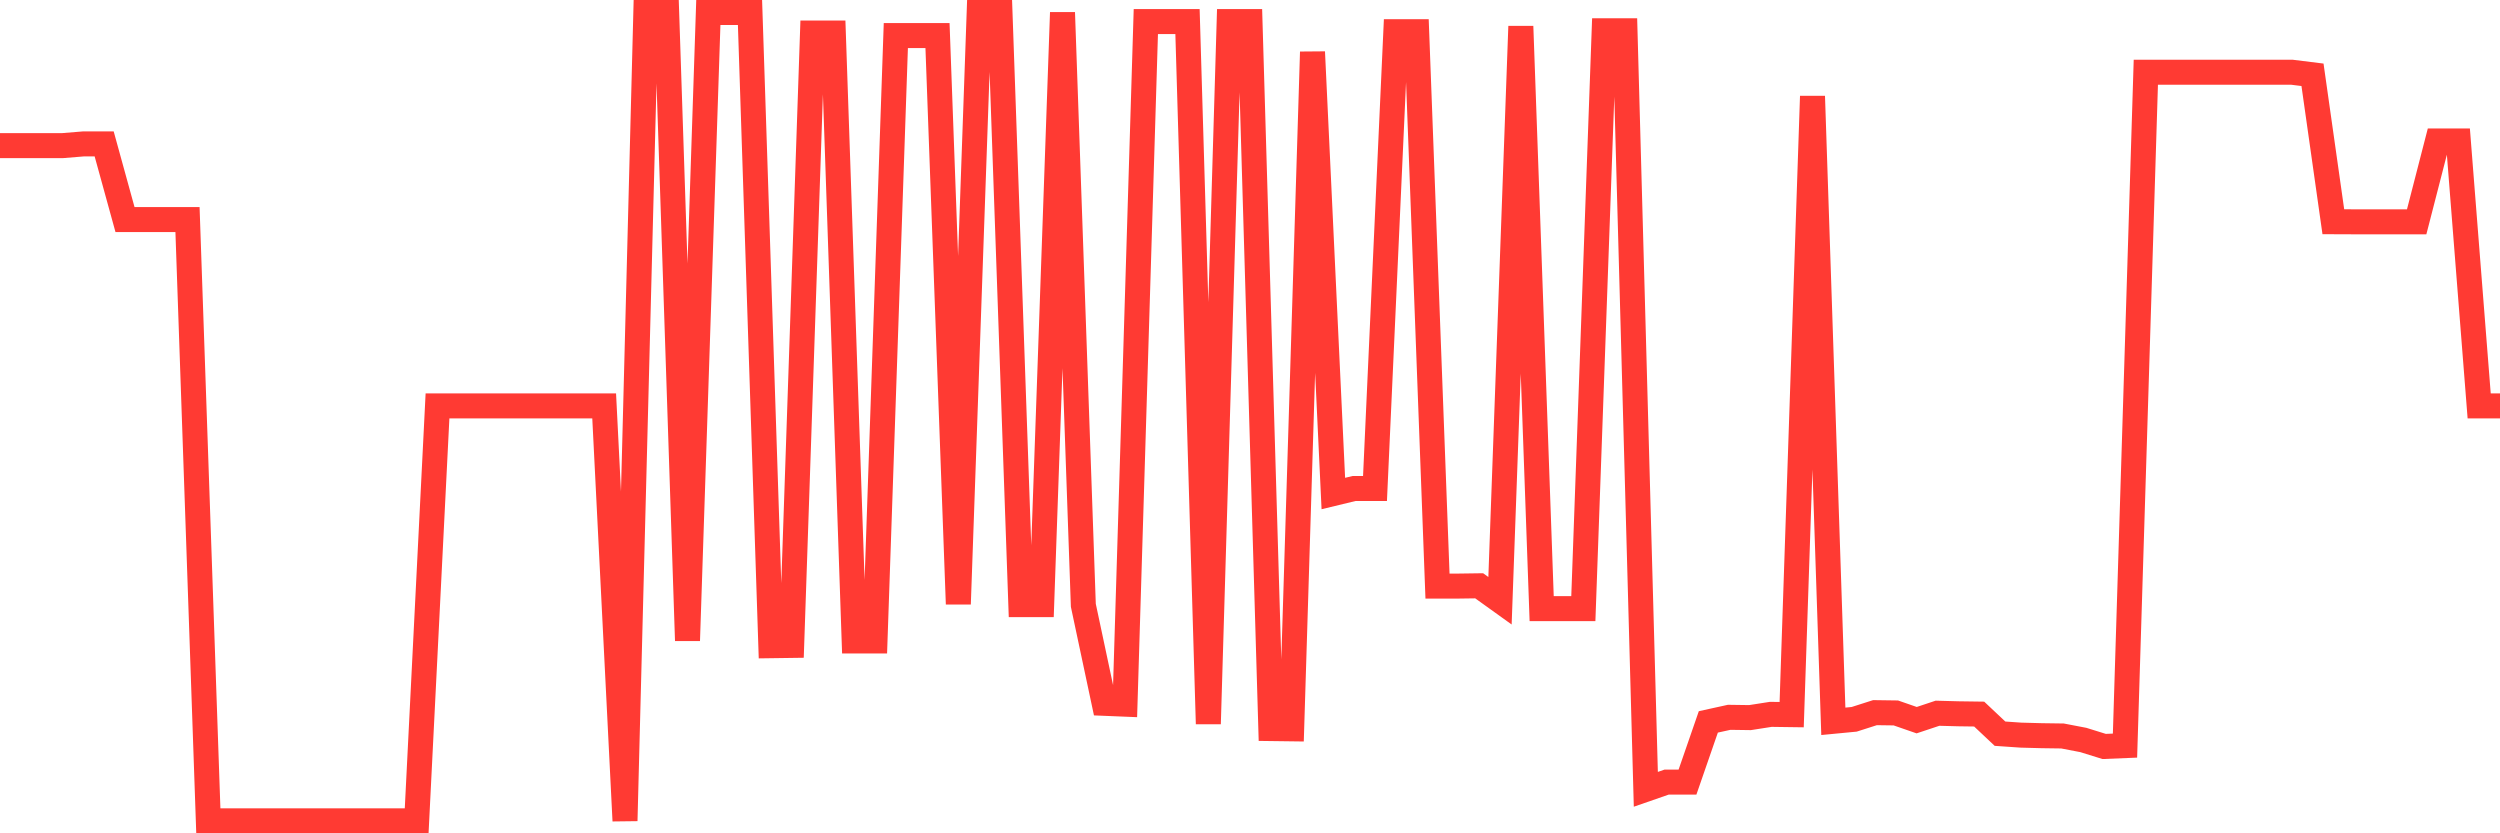 <svg
  xmlns="http://www.w3.org/2000/svg"
  xmlns:xlink="http://www.w3.org/1999/xlink"
  width="120"
  height="40"
  viewBox="0 0 120 40"
  preserveAspectRatio="none"
>
  <polyline
    points="0,6.99 1,6.99 2,6.99 3,6.99 4,6.908 5,6.908 6,10.538 7,10.538 8,10.538 9,10.538 10,39.4 11,39.4 12,39.4 13,39.4 14,39.4 15,39.4 16,39.4 17,39.4 18,39.4 19,39.4 20,39.4 21,19.483 22,19.483 23,19.483 24,19.483 25,19.483 26,19.483 27,19.483 28,19.483 29,19.483 30,39.4 31,0.6 32,0.6 33,30.751 34,0.6 35,0.6 36,0.6 37,30.994 38,30.98 39,1.587 40,1.587 41,30.765 42,30.765 43,1.706 44,1.706 45,1.706 46,28.996 47,0.6 48,0.6 49,29.023 50,29.023 51,0.6 52,29.055 53,33.759 54,33.8 55,1.034 56,1.034 57,1.034 58,34.747 59,1.034 60,1.034 61,34.971 62,34.984 63,2.492 64,23.689 65,23.447 66,23.447 67,1.523 68,1.523 69,28.132 70,28.132 71,28.118 72,28.836 73,1.263 74,29.215 75,29.215 76,29.215 77,1.478 78,1.478 79,37.887 80,37.54 81,37.54 82,34.651 83,34.431 84,34.445 85,34.289 86,34.303 87,4.618 88,34.623 89,34.527 90,34.207 91,34.221 92,34.568 93,34.235 94,34.262 95,34.276 96,35.217 97,35.286 98,35.313 99,35.327 100,35.519 101,35.83 102,35.789 103,3.466 104,3.466 105,3.466 106,3.466 107,3.466 108,3.466 109,3.466 110,3.466 111,3.59 112,10.643 113,10.647 114,10.647 115,10.647 116,10.647 117,6.766 118,6.766 119,19.483 120,19.483"
    fill="none"
    stroke="#ff3a33"
    stroke-width="1.2"
  >
  </polyline>
</svg>